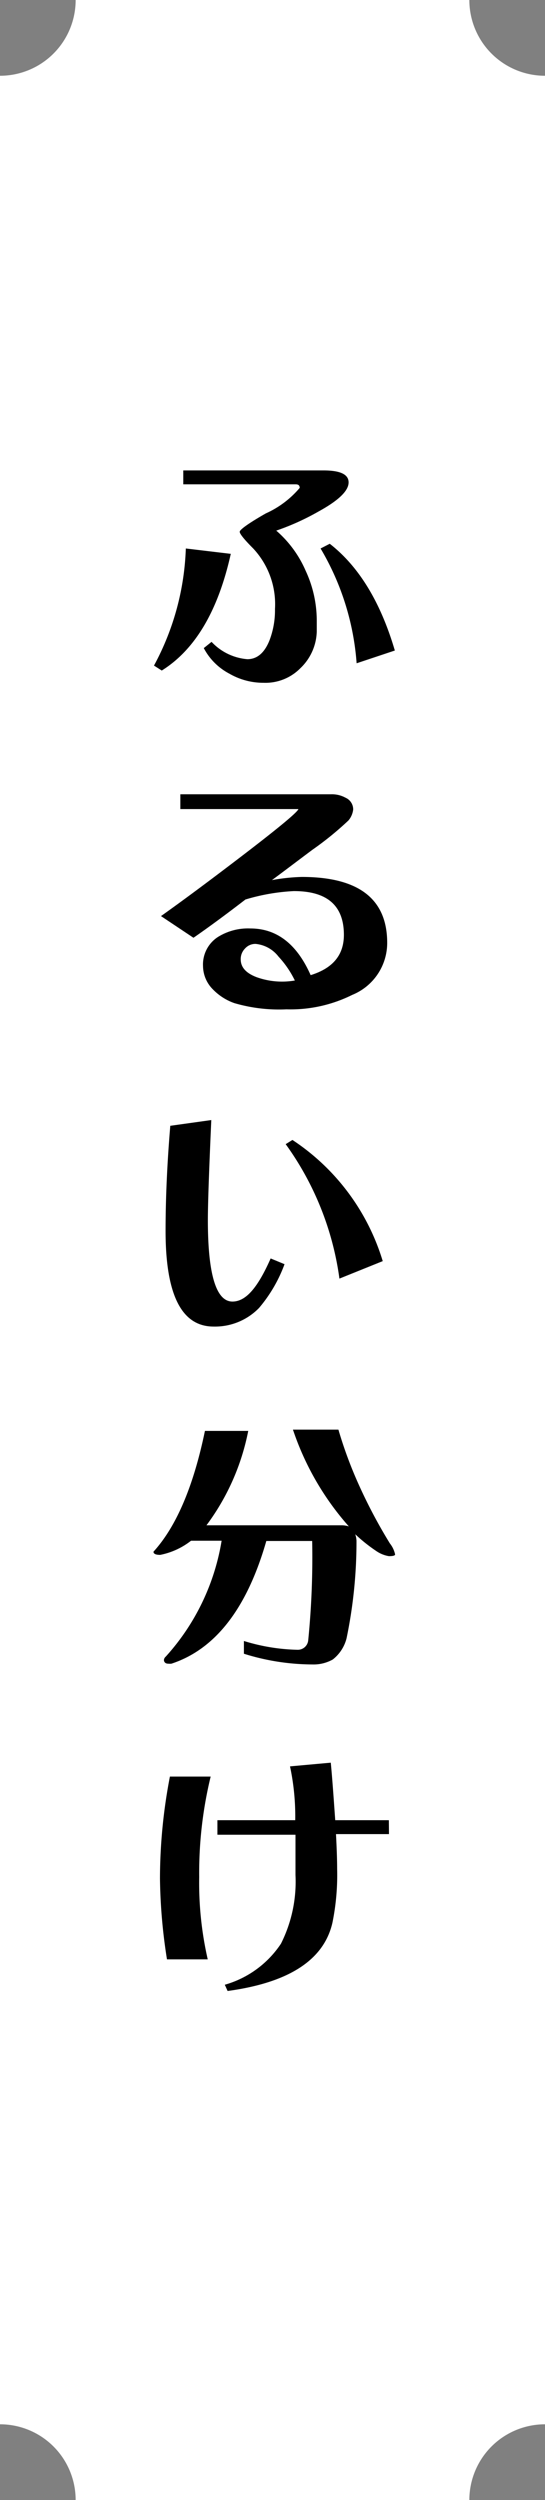 <svg xmlns="http://www.w3.org/2000/svg" viewBox="0 0 42.79 196"><rect x="0" y="0" width="42.79" height="196" fill="#808080" stroke="none"/><defs><style>.cls-1{fill:#fff;}</style></defs><g id="レイヤー_2" data-name="レイヤー 2"><g id="レイヤー_1-2" data-name="レイヤー 1"><path class="cls-1" d="M42.79,190.06V5.94A5.94,5.94,0,0,1,36.85,0H5.94A5.94,5.94,0,0,1,0,5.94V190.06A5.94,5.94,0,0,1,5.94,196H36.85A5.94,5.94,0,0,1,42.79,190.06Z"/><path d="M18.12,43.42q-1.49,6.7-5.42,9.15l-.61-.39A20.72,20.72,0,0,0,14.59,43Zm9.25-5.6c0,.66-.79,1.42-2.36,2.28a19.22,19.22,0,0,1-3.32,1.5A8.76,8.76,0,0,1,24,44.75a9.26,9.26,0,0,1,.87,3.86c0,.37,0,.68,0,.92a4.12,4.12,0,0,1-1.28,2.85,3.85,3.85,0,0,1-2.89,1.15A5.33,5.33,0,0,1,18,52.81a4.76,4.76,0,0,1-2-2l.61-.49a4.33,4.33,0,0,0,2.81,1.36c.77,0,1.35-.5,1.74-1.48a6.61,6.61,0,0,0,.43-2.46A6.39,6.39,0,0,0,19.88,43c-.71-.71-1.06-1.15-1.06-1.31s.68-.66,2.05-1.44a7.51,7.51,0,0,0,2.66-2c0-.19-.1-.28-.31-.28H14.39V36.88h11C26.72,36.88,27.37,37.19,27.37,37.82ZM31,51,28,52a20.56,20.56,0,0,0-2.83-9l.72-.37Q29.32,45.3,31,51Z"/><path d="M30.4,73.92A4.4,4.4,0,0,1,27.65,78a10.86,10.86,0,0,1-5.16,1.13,12.48,12.48,0,0,1-4.1-.49,4.37,4.37,0,0,1-1.69-1.09,2.62,2.62,0,0,1-.76-1.8,2.57,2.57,0,0,1,1.15-2.28,4.46,4.46,0,0,1,2.57-.68q3.11,0,4.73,3.66C26.16,75.9,27,74.85,27,73.29q0-3.44-3.94-3.43a15.84,15.84,0,0,0-3.79.66q-2.26,1.74-4.08,3l-2.55-1.7c1.69-1.2,3.63-2.64,5.85-4.33,3.21-2.44,4.86-3.8,4.94-4.06H14.16V62.27H26a2.22,2.22,0,0,1,1.13.27,1,1,0,0,1,.6.92,1.61,1.61,0,0,1-.37.86,24.76,24.76,0,0,1-2.83,2.3c-1.06.79-2.11,1.59-3.18,2.38a15.08,15.08,0,0,1,2.34-.25C28.17,68.75,30.4,70.48,30.4,73.92Zm-7.3,2.85A7.65,7.65,0,0,0,21.87,75a2.58,2.58,0,0,0-1.8-1,1.09,1.09,0,0,0-.84.37,1.17,1.17,0,0,0-.33.84c0,.62.41,1.08,1.25,1.4a5.92,5.92,0,0,0,3,.26Z"/><path d="M22.34,99.11a11.33,11.33,0,0,1-2,3.43A4.82,4.82,0,0,1,16.77,104Q13,104,13,96.51c0-2.64.13-5.39.37-8.25l3.22-.45q-.27,6-.27,7.84c0,4.26.65,6.39,1.93,6.39,1.07,0,2-1.12,3-3.38Zm7.71-.24-3.4,1.37A23.37,23.37,0,0,0,22.43,89.7l.53-.33A17.41,17.41,0,0,1,30.05,98.87Z"/><path d="M16.09,112.18h3.4a18.21,18.21,0,0,1-3.28,7.4h10.6a1.81,1.81,0,0,1,.58.09A21.92,21.92,0,0,1,23,112.08h3.57a33,33,0,0,0,1.66,4.45A40.56,40.56,0,0,0,30.61,121a2.09,2.09,0,0,1,.41.86c0,.1-.17.14-.49.14a2.47,2.47,0,0,1-1-.41,12.56,12.56,0,0,1-1.64-1.31,1.78,1.78,0,0,1,.1.51,37.28,37.28,0,0,1-.78,7.65,3.06,3.06,0,0,1-1.08,1.66,3.07,3.07,0,0,1-1.6.39,18.12,18.12,0,0,1-5.38-.84v-1a15.26,15.26,0,0,0,4.21.69.82.82,0,0,0,.84-.75,65.67,65.67,0,0,0,.31-7.78H20.91q-2.27,7.92-7.45,9.62a1.25,1.25,0,0,1-.24,0c-.21,0-.32-.09-.35-.26a.38.38,0,0,1,.14-.29,17.78,17.78,0,0,0,4.39-9.09H15a5.71,5.71,0,0,1-2.42,1.11c-.35,0-.53-.08-.53-.25Q14.74,118.7,16.09,112.18Z"/><path d="M16.54,139.28a32,32,0,0,0-.9,7.89,26.88,26.88,0,0,0,.67,6.44h-3.2a43.23,43.23,0,0,1-.55-6.33,42.26,42.26,0,0,1,.78-8Zm14,4.51H26.38q.09,1.72.09,2.73a18.74,18.74,0,0,1-.37,4.22q-1,4.37-8.23,5.35l-.22-.49a7.87,7.87,0,0,0,4.41-3.22A10.81,10.81,0,0,0,23.2,147c0-.34,0-.86,0-1.56v-1.6H17.07V142.7h6.11a18.78,18.78,0,0,0-.41-4.22l3.2-.29c.1,1,.21,2.52.35,4.51h4.21Z"/></g></g></svg>